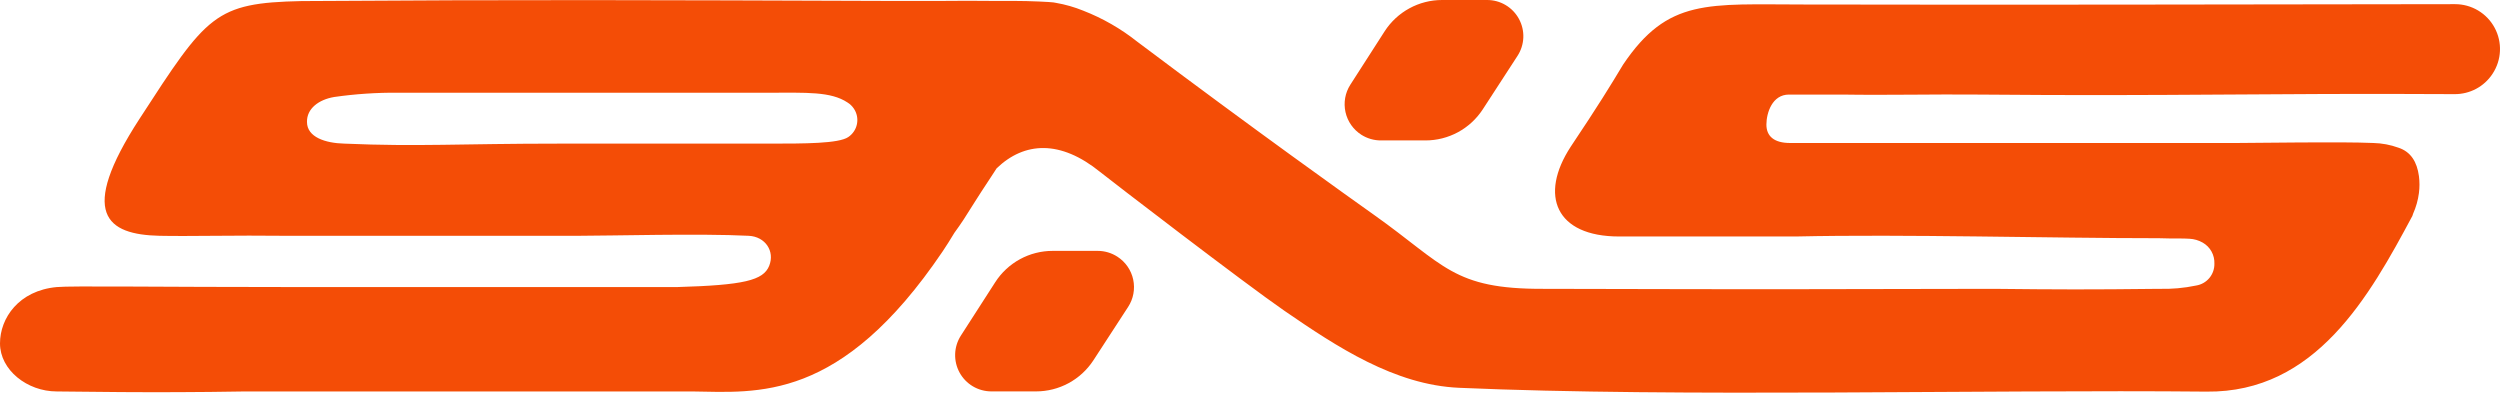 <?xml version="1.0" encoding="UTF-8"?> <svg xmlns="http://www.w3.org/2000/svg" width="116" height="19" viewBox="0 0 116 19" fill="none"> <path d="M51.849 11.912C51.577 11.735 51.26 11.641 50.935 11.641H48.844C48.314 11.64 47.792 11.773 47.326 12.027C46.861 12.281 46.466 12.648 46.179 13.094L44.582 15.576C44.42 15.83 44.329 16.123 44.319 16.424C44.309 16.725 44.38 17.023 44.524 17.287C44.669 17.551 44.881 17.772 45.14 17.925C45.399 18.079 45.695 18.16 45.996 18.161H48.071C48.598 18.161 49.118 18.03 49.582 17.779C50.047 17.528 50.441 17.165 50.73 16.724L52.345 14.241C52.466 14.056 52.549 13.848 52.589 13.631C52.63 13.413 52.627 13.19 52.581 12.974C52.535 12.757 52.447 12.552 52.321 12.37C52.196 12.188 52.035 12.032 51.849 11.912Z" fill="#F44D06"></path> <path d="M63.17 6.255C63.439 6.425 63.751 6.516 64.069 6.516H66.136C66.664 6.517 67.184 6.386 67.649 6.135C68.113 5.884 68.508 5.521 68.797 5.079L70.41 2.596C70.576 2.343 70.669 2.05 70.682 1.747C70.694 1.445 70.624 1.145 70.48 0.879C70.336 0.613 70.123 0.391 69.863 0.236C69.603 0.081 69.306 -0 69.003 2.49531e-07H66.913C66.382 -2.63171e-05 65.86 0.133 65.395 0.387C64.929 0.641 64.534 1.007 64.247 1.453L62.652 3.936C62.413 4.312 62.334 4.768 62.431 5.203C62.528 5.638 62.794 6.016 63.17 6.255Z" fill="#F44D06"></path> <path d="M113.917 0.193C102.409 0.201 95.57 0.234 83.723 0.209C79.241 0.209 77.397 -0.101 75.311 2.999C74.698 4.018 74.174 4.874 72.881 6.808C71.409 9.06 72.177 10.973 75.128 10.973H83.326C88.406 10.861 95.085 11.053 100.181 11.053C100.907 11.078 101.259 11.053 101.589 11.078C101.806 11.088 102.019 11.15 102.208 11.258C102.378 11.356 102.519 11.498 102.614 11.669C102.709 11.841 102.755 12.036 102.748 12.232C102.753 12.474 102.671 12.711 102.516 12.898C102.362 13.084 102.144 13.209 101.905 13.248C101.337 13.367 100.757 13.419 100.178 13.402C96.843 13.44 95.604 13.434 92.505 13.402C80.894 13.421 84.384 13.431 71.615 13.402C67.409 13.418 67.042 12.3 63.743 9.962C62.652 9.187 58.276 6.073 52.767 1.933C52.009 1.331 51.164 0.846 50.262 0.495C49.855 0.329 49.431 0.208 48.998 0.133L48.879 0.112C48.771 0.094 47.834 0.042 46.98 0.042H45.934C45.05 0.034 44.719 0.034 43.836 0.042H40.947C30.334 0.005 24.352 -0.021 13.986 0.05C9.961 0.136 9.608 0.682 6.477 5.508C3.602 9.929 4.95 10.887 7.406 10.941C8.789 10.971 10.925 10.912 13.255 10.941H26.83C28.345 10.941 32.48 10.826 34.739 10.941C35.511 10.977 35.963 11.659 35.69 12.335C35.417 13.011 34.514 13.231 31.413 13.32H13.856C7.211 13.32 3.325 13.256 2.634 13.32C0.874 13.482 0 14.758 0 15.934C0 17.164 1.258 18.163 2.634 18.163C3.498 18.163 6.864 18.242 11.368 18.163H32.108C35.142 18.203 38.993 18.685 43.738 11.666C43.913 11.405 44.093 11.121 44.285 10.801C44.432 10.598 44.577 10.395 44.714 10.184C45.209 9.416 45.236 9.339 46.006 8.176L46.243 7.811C47.539 6.565 49.207 6.49 51.042 7.976C51.476 8.326 57.757 13.154 59.595 14.419C62.034 16.096 64.715 17.863 67.699 17.994C77.891 18.441 92.195 18.071 102.379 18.171C107.45 18.229 109.945 13.736 111.935 10.017C111.948 9.983 111.959 9.949 111.969 9.914C112.104 9.611 112.195 9.289 112.238 8.96C112.272 8.697 112.272 8.432 112.238 8.169C112.149 7.516 111.867 7.042 111.284 6.852C110.913 6.718 110.522 6.644 110.128 6.635C108.587 6.567 104.832 6.635 103.766 6.635H83.059C82.321 6.635 81.959 6.322 81.961 5.777C81.964 5.232 82.232 4.388 83.007 4.388H85.489C87.602 4.422 89.716 4.367 91.824 4.388C100.95 4.47 104.891 4.317 113.895 4.368C114.242 4.37 114.584 4.286 114.89 4.123C115.196 3.96 115.456 3.723 115.648 3.434L115.656 3.421C115.863 3.107 115.981 2.743 115.998 2.367C116.015 1.992 115.929 1.619 115.751 1.288C115.573 0.957 115.308 0.68 114.985 0.487C114.662 0.295 114.293 0.193 113.917 0.193ZM35.69 6.664H31.95H26.003C21.299 6.664 19.422 6.812 15.976 6.664C15.1 6.642 14.244 6.366 14.244 5.659C14.231 5.036 14.793 4.62 15.509 4.5C16.494 4.359 17.489 4.293 18.484 4.302H35.69C37.417 4.302 38.548 4.24 39.322 4.754C39.441 4.827 39.543 4.925 39.62 5.041C39.69 5.145 39.738 5.261 39.763 5.384C39.787 5.506 39.787 5.632 39.763 5.755C39.739 5.877 39.691 5.993 39.621 6.097C39.552 6.201 39.463 6.29 39.359 6.36C38.911 6.664 37.336 6.664 35.69 6.664Z" fill="#F44D06"></path> </svg> 